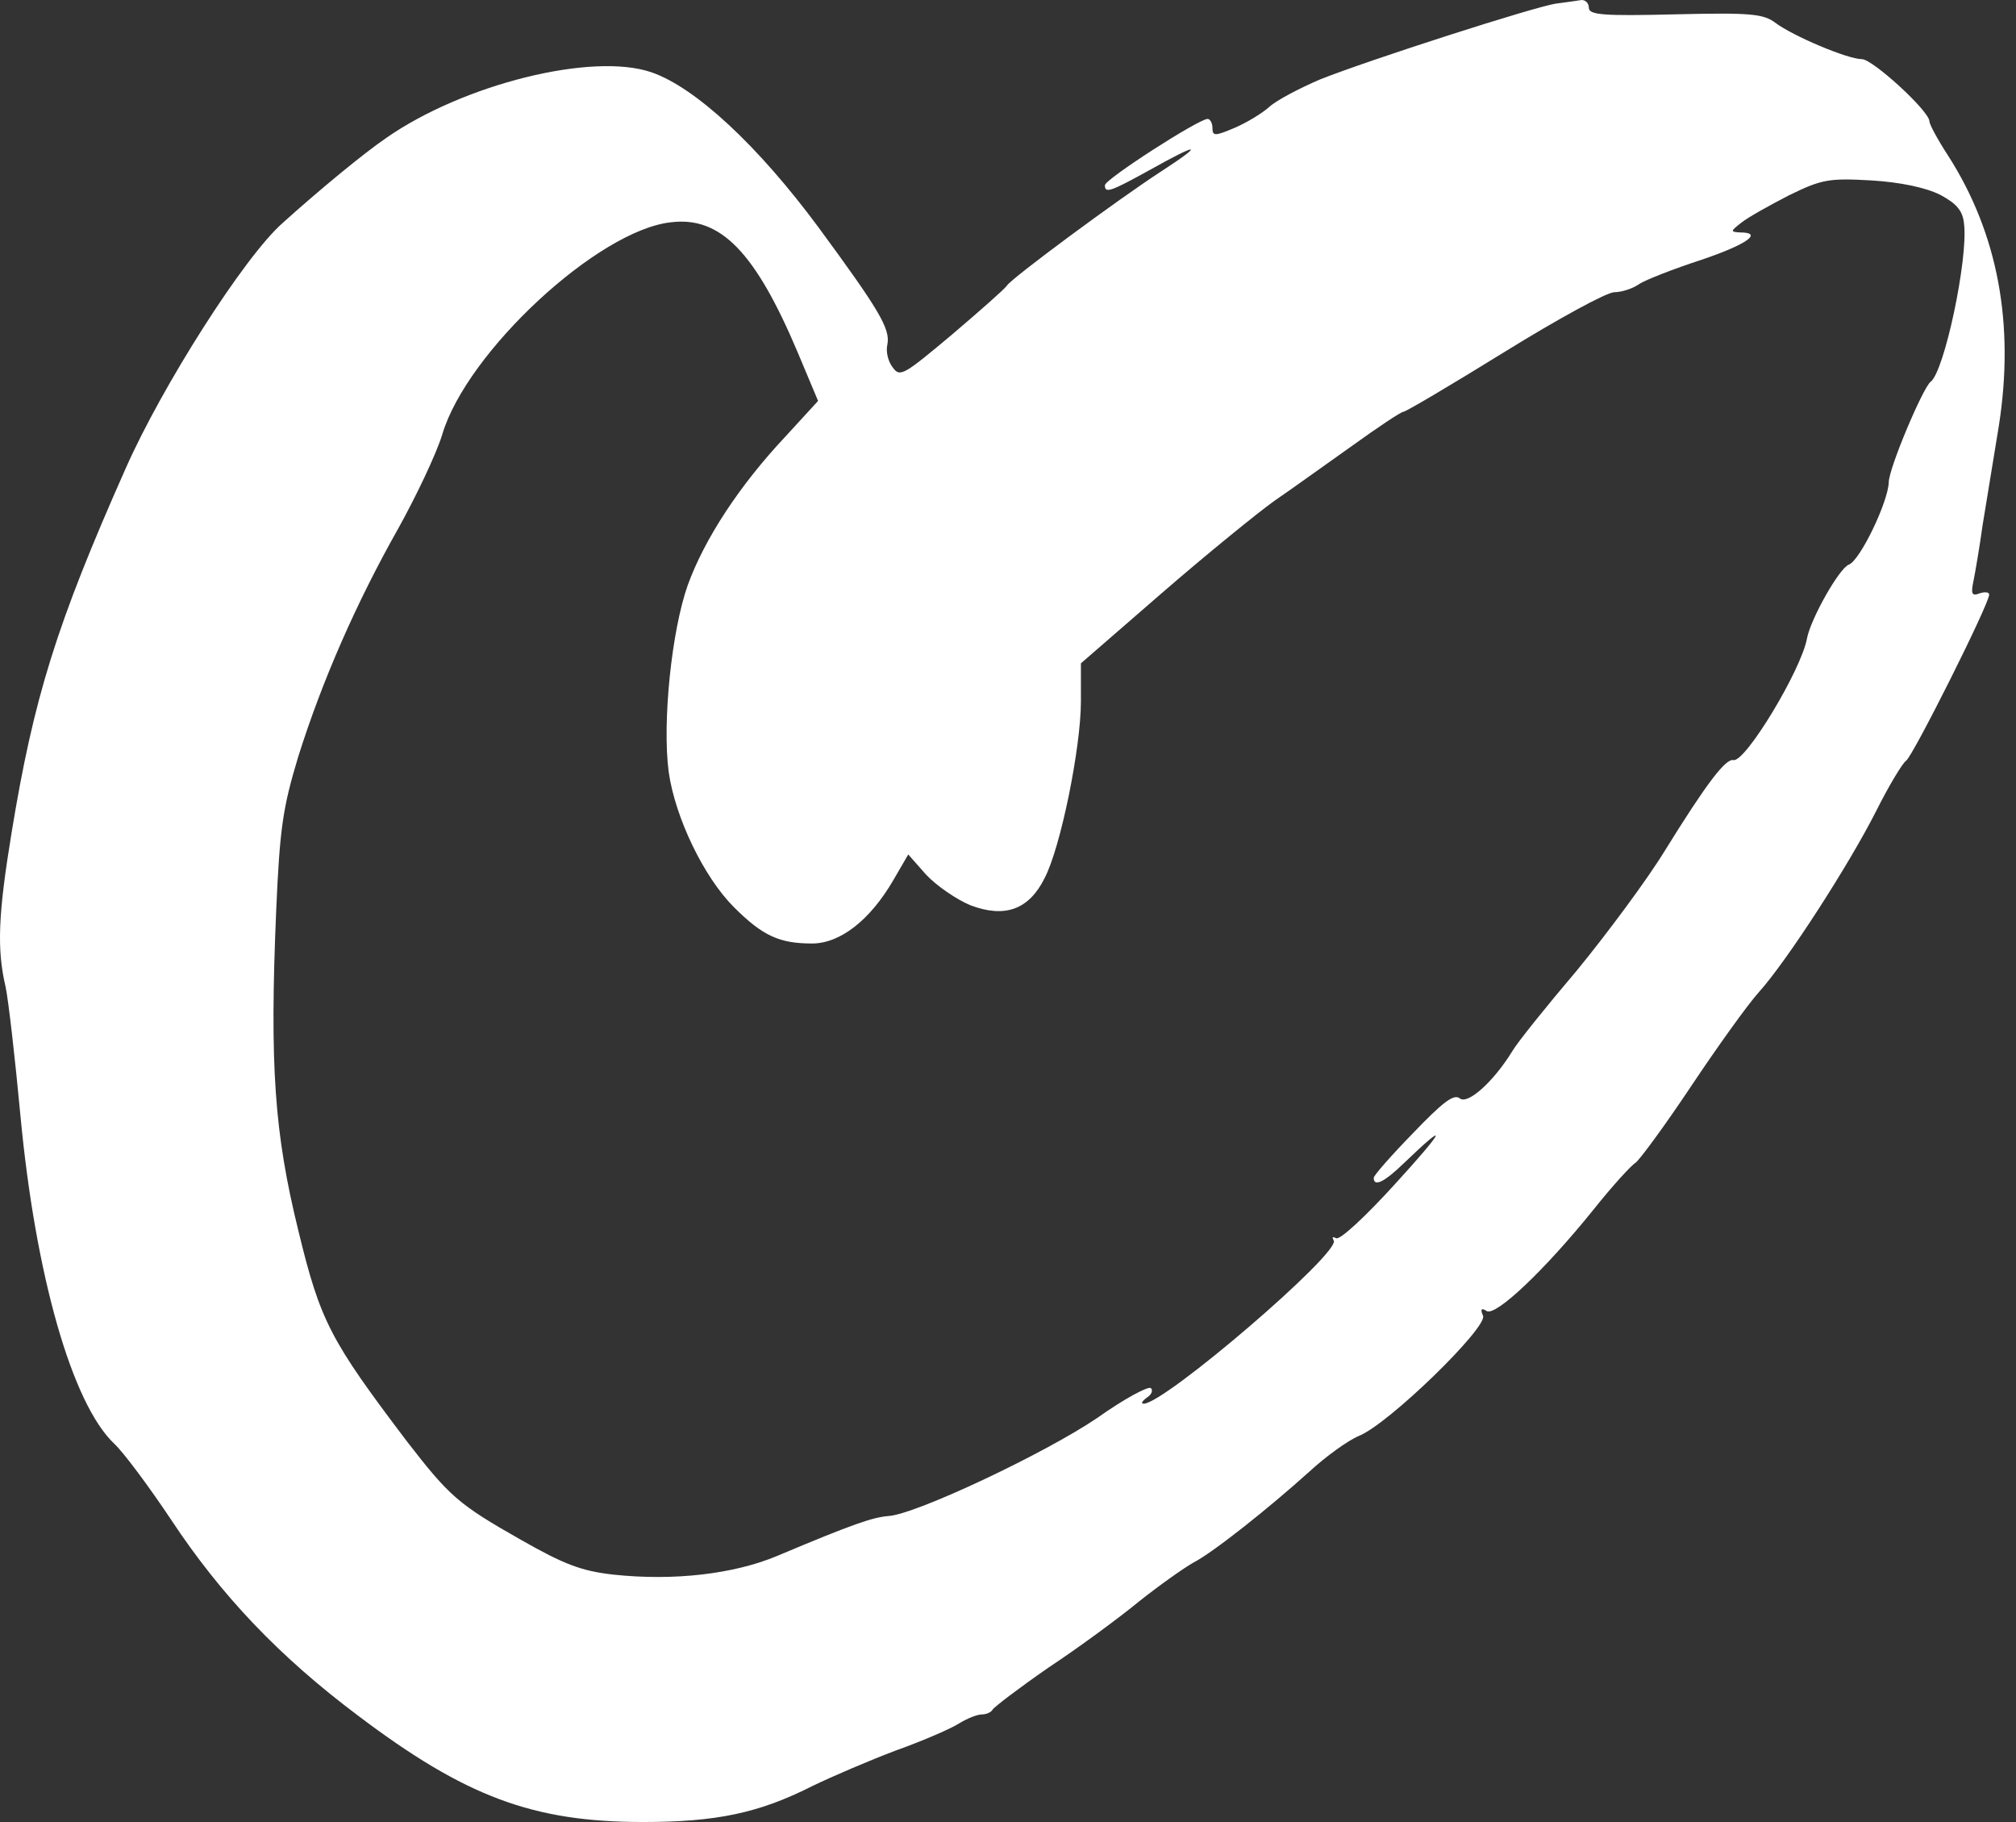 <?xml version="1.0" encoding="UTF-8" standalone="no"?>
<!-- Generator: Adobe Illustrator 19.0.1, SVG Export Plug-In . SVG Version: 6.00 Build 0)  -->

<svg
   version="1.1"
   id="Layer_1"
   x="0px"
   y="0px"
   width="83"
   height="75"
   viewBox="0 0 83 75"
   xml:space="preserve"
   xmlns="http://www.w3.org/2000/svg"
   xmlns:svg="http://www.w3.org/2000/svg"><rect x="0" y="0" width="83" height="75" fill="#333333" stroke="none"/><defs
   id="defs2" />
	<style
   type="text/css"
   id="style1">
		.st0 {
			fill: none;
			stroke: #ADADAD;
			stroke-linecap: round;
			stroke-miterlimit: 10;
		}
	</style>
	
	
<path
   d="m 64.061,0.147 c -0.935,0.148 -7.675,2.312 -9.716,3.124 -0.861,0.369 -1.796,0.861 -2.091,1.132 -0.271,0.246 -0.91,0.64 -1.427,0.861 -0.812,0.344 -0.91,0.344 -0.91,0 0,-0.197 -0.098,-0.369 -0.197,-0.369 -0.369,0 -4.231,2.484 -4.231,2.73 0,0.344 0.221,0.271 1.869,-0.64 2.017,-1.132 2.263,-1.107 0.443,0.074 -1.746,1.132 -6.174,4.403 -6.346,4.698 -0.074,0.123 -1.107,1.033 -2.263,2.017 -1.968,1.648 -2.14,1.771 -2.435,1.353 -0.197,-0.246 -0.295,-0.664 -0.221,-0.959 0.123,-0.64 -0.369,-1.451 -2.829,-4.797 -2.509,-3.395 -5.092,-5.781 -6.888,-6.396 -2.435,-0.836 -7.748,0.492 -10.922,2.706 -0.935,0.64 -2.755,2.14 -4.255,3.493 -1.574,1.377 -4.969,6.715 -6.469,10.11 -2.853,6.42 -3.788,9.446 -4.698,15.005 -0.541,3.296 -0.615,4.772 -0.246,6.322 0.123,0.59 0.394,2.976 0.615,5.338 0.615,6.519 2.115,11.832 3.862,13.48 0.394,0.369 1.451,1.796 2.337,3.124 2.066,3.124 4.452,5.633 7.699,8.068 4.428,3.345 7.207,4.378 11.733,4.378 3.026,0 4.772,-0.369 6.961,-1.476 0.812,-0.394 2.361,-1.058 3.468,-1.476 1.107,-0.394 2.288,-0.91 2.583,-1.107 0.32,-0.197 0.738,-0.369 0.935,-0.369 0.197,0 0.394,-0.098 0.443,-0.197 0.049,-0.098 1.082,-0.886 2.288,-1.722 1.23,-0.812 2.903,-2.042 3.739,-2.73 0.836,-0.664 1.845,-1.378 2.238,-1.599 0.812,-0.418 3.075,-2.214 4.797,-3.764 0.64,-0.59 1.55,-1.255 2.017,-1.451 1.23,-0.492 5.289,-4.452 5.116,-4.944 -0.123,-0.271 -0.074,-0.344 0.148,-0.197 0.369,0.221 2.361,-1.648 4.403,-4.182 0.763,-0.959 1.55,-1.82 1.722,-1.919 0.172,-0.123 1.205,-1.525 2.288,-3.149 1.082,-1.623 2.337,-3.37 2.78,-3.862 1.156,-1.279 3.714,-5.239 4.846,-7.478 0.517,-1.033 1.082,-1.968 1.23,-2.066 0.271,-0.172 3.419,-6.445 3.419,-6.838 0,-0.098 -0.172,-0.123 -0.394,-0.049 -0.32,0.123 -0.369,0.025 -0.246,-0.541 0.074,-0.369 0.246,-1.377 0.369,-2.263 0.148,-0.886 0.443,-2.706 0.664,-4.059 C 82.953,13.357 82.264,9.618 80.198,6.396 79.78,5.756 79.435,5.116 79.435,4.993 c 0,-0.418 -2.337,-2.558 -2.78,-2.558 -0.59,0 -2.853,-0.959 -3.567,-1.5 C 72.597,0.566 72.056,0.517 68.981,0.59 66.005,0.664 65.414,0.615 65.414,0.32 65.414,0.123 65.267,0 65.119,0 64.947,0.025 64.479,0.098 64.061,0.148 Z m 15.817,7.871 c 0.689,0.369 0.935,0.664 0.984,1.205 0.172,1.427 -0.812,6.076 -1.378,6.494 -0.32,0.246 -1.722,3.567 -1.722,4.133 -0.025,0.812 -1.181,3.222 -1.648,3.395 -0.394,0.148 -1.574,2.238 -1.722,3.05 -0.246,1.304 -2.534,5.092 -3.026,4.993 -0.32,-0.074 -1.107,0.959 -2.829,3.739 -0.738,1.205 -2.386,3.419 -3.616,4.92 -1.255,1.476 -2.46,2.976 -2.657,3.321 -0.787,1.279 -1.845,2.214 -2.165,1.943 -0.246,-0.197 -0.713,0.172 -1.919,1.427 -0.886,0.91 -1.623,1.746 -1.623,1.845 0,0.394 0.443,0.172 1.255,-0.615 1.869,-1.796 1.697,-1.402 -0.369,0.861 -1.205,1.328 -2.288,2.337 -2.435,2.238 -0.148,-0.074 -0.172,-0.049 -0.098,0.098 0.295,0.492 -6.961,6.715 -7.822,6.715 -0.123,0 -0.074,-0.098 0.123,-0.246 0.197,-0.123 0.271,-0.295 0.172,-0.394 -0.098,-0.098 -1.107,0.443 -2.214,1.23 -2.14,1.451 -7.453,3.96 -8.585,4.034 -0.64,0.049 -1.451,0.32 -4.6,1.648 -1.771,0.738 -4.231,1.033 -6.74,0.763 -1.304,-0.148 -2.017,-0.418 -3.788,-1.427 -2.607,-1.476 -2.952,-1.796 -4.723,-4.083 -3.124,-4.133 -3.542,-4.895 -4.452,-8.659 -0.984,-4.01 -1.181,-6.765 -0.91,-13.16 0.148,-3.395 0.271,-4.231 0.91,-6.346 0.984,-3.124 2.386,-6.322 4.108,-9.372 0.738,-1.328 1.574,-3.075 1.82,-3.887 1.009,-3.395 6.42,-8.413 9.421,-8.732 2.042,-0.246 3.468,1.23 5.215,5.362 l 0.836,1.992 -1.353,1.476 c -1.894,2.017 -3.321,4.206 -4.01,6.1 -0.664,1.869 -1.058,5.633 -0.787,7.699 0.271,1.894 1.451,4.329 2.681,5.559 1.181,1.181 1.869,1.5 3.222,1.5 1.156,0 2.386,-0.959 3.345,-2.607 l 0.615,-1.058 0.738,0.836 c 0.418,0.443 1.23,1.009 1.82,1.255 1.427,0.541 2.411,0.172 3.05,-1.107 0.664,-1.255 1.5,-5.387 1.5,-7.281 V 27.304 l 3.345,-2.903 c 1.845,-1.599 3.936,-3.296 4.624,-3.788 0.689,-0.467 2.115,-1.5 3.198,-2.263 1.058,-0.763 2.017,-1.402 2.115,-1.402 0.098,0 1.968,-1.107 4.157,-2.46 2.189,-1.353 4.206,-2.46 4.526,-2.46 0.295,0 0.763,-0.148 1.033,-0.344 0.271,-0.172 1.402,-0.615 2.534,-0.984 1.894,-0.64 2.583,-1.132 1.599,-1.132 -0.394,-0.025 -0.394,-0.049 0.049,-0.394 0.271,-0.221 1.156,-0.713 1.968,-1.132 1.353,-0.664 1.648,-0.713 3.395,-0.615 1.205,0.074 2.238,0.295 2.829,0.59 z"
   id="path24"
   style="stroke-width:0.025;fill:#ffffff" /></svg>
